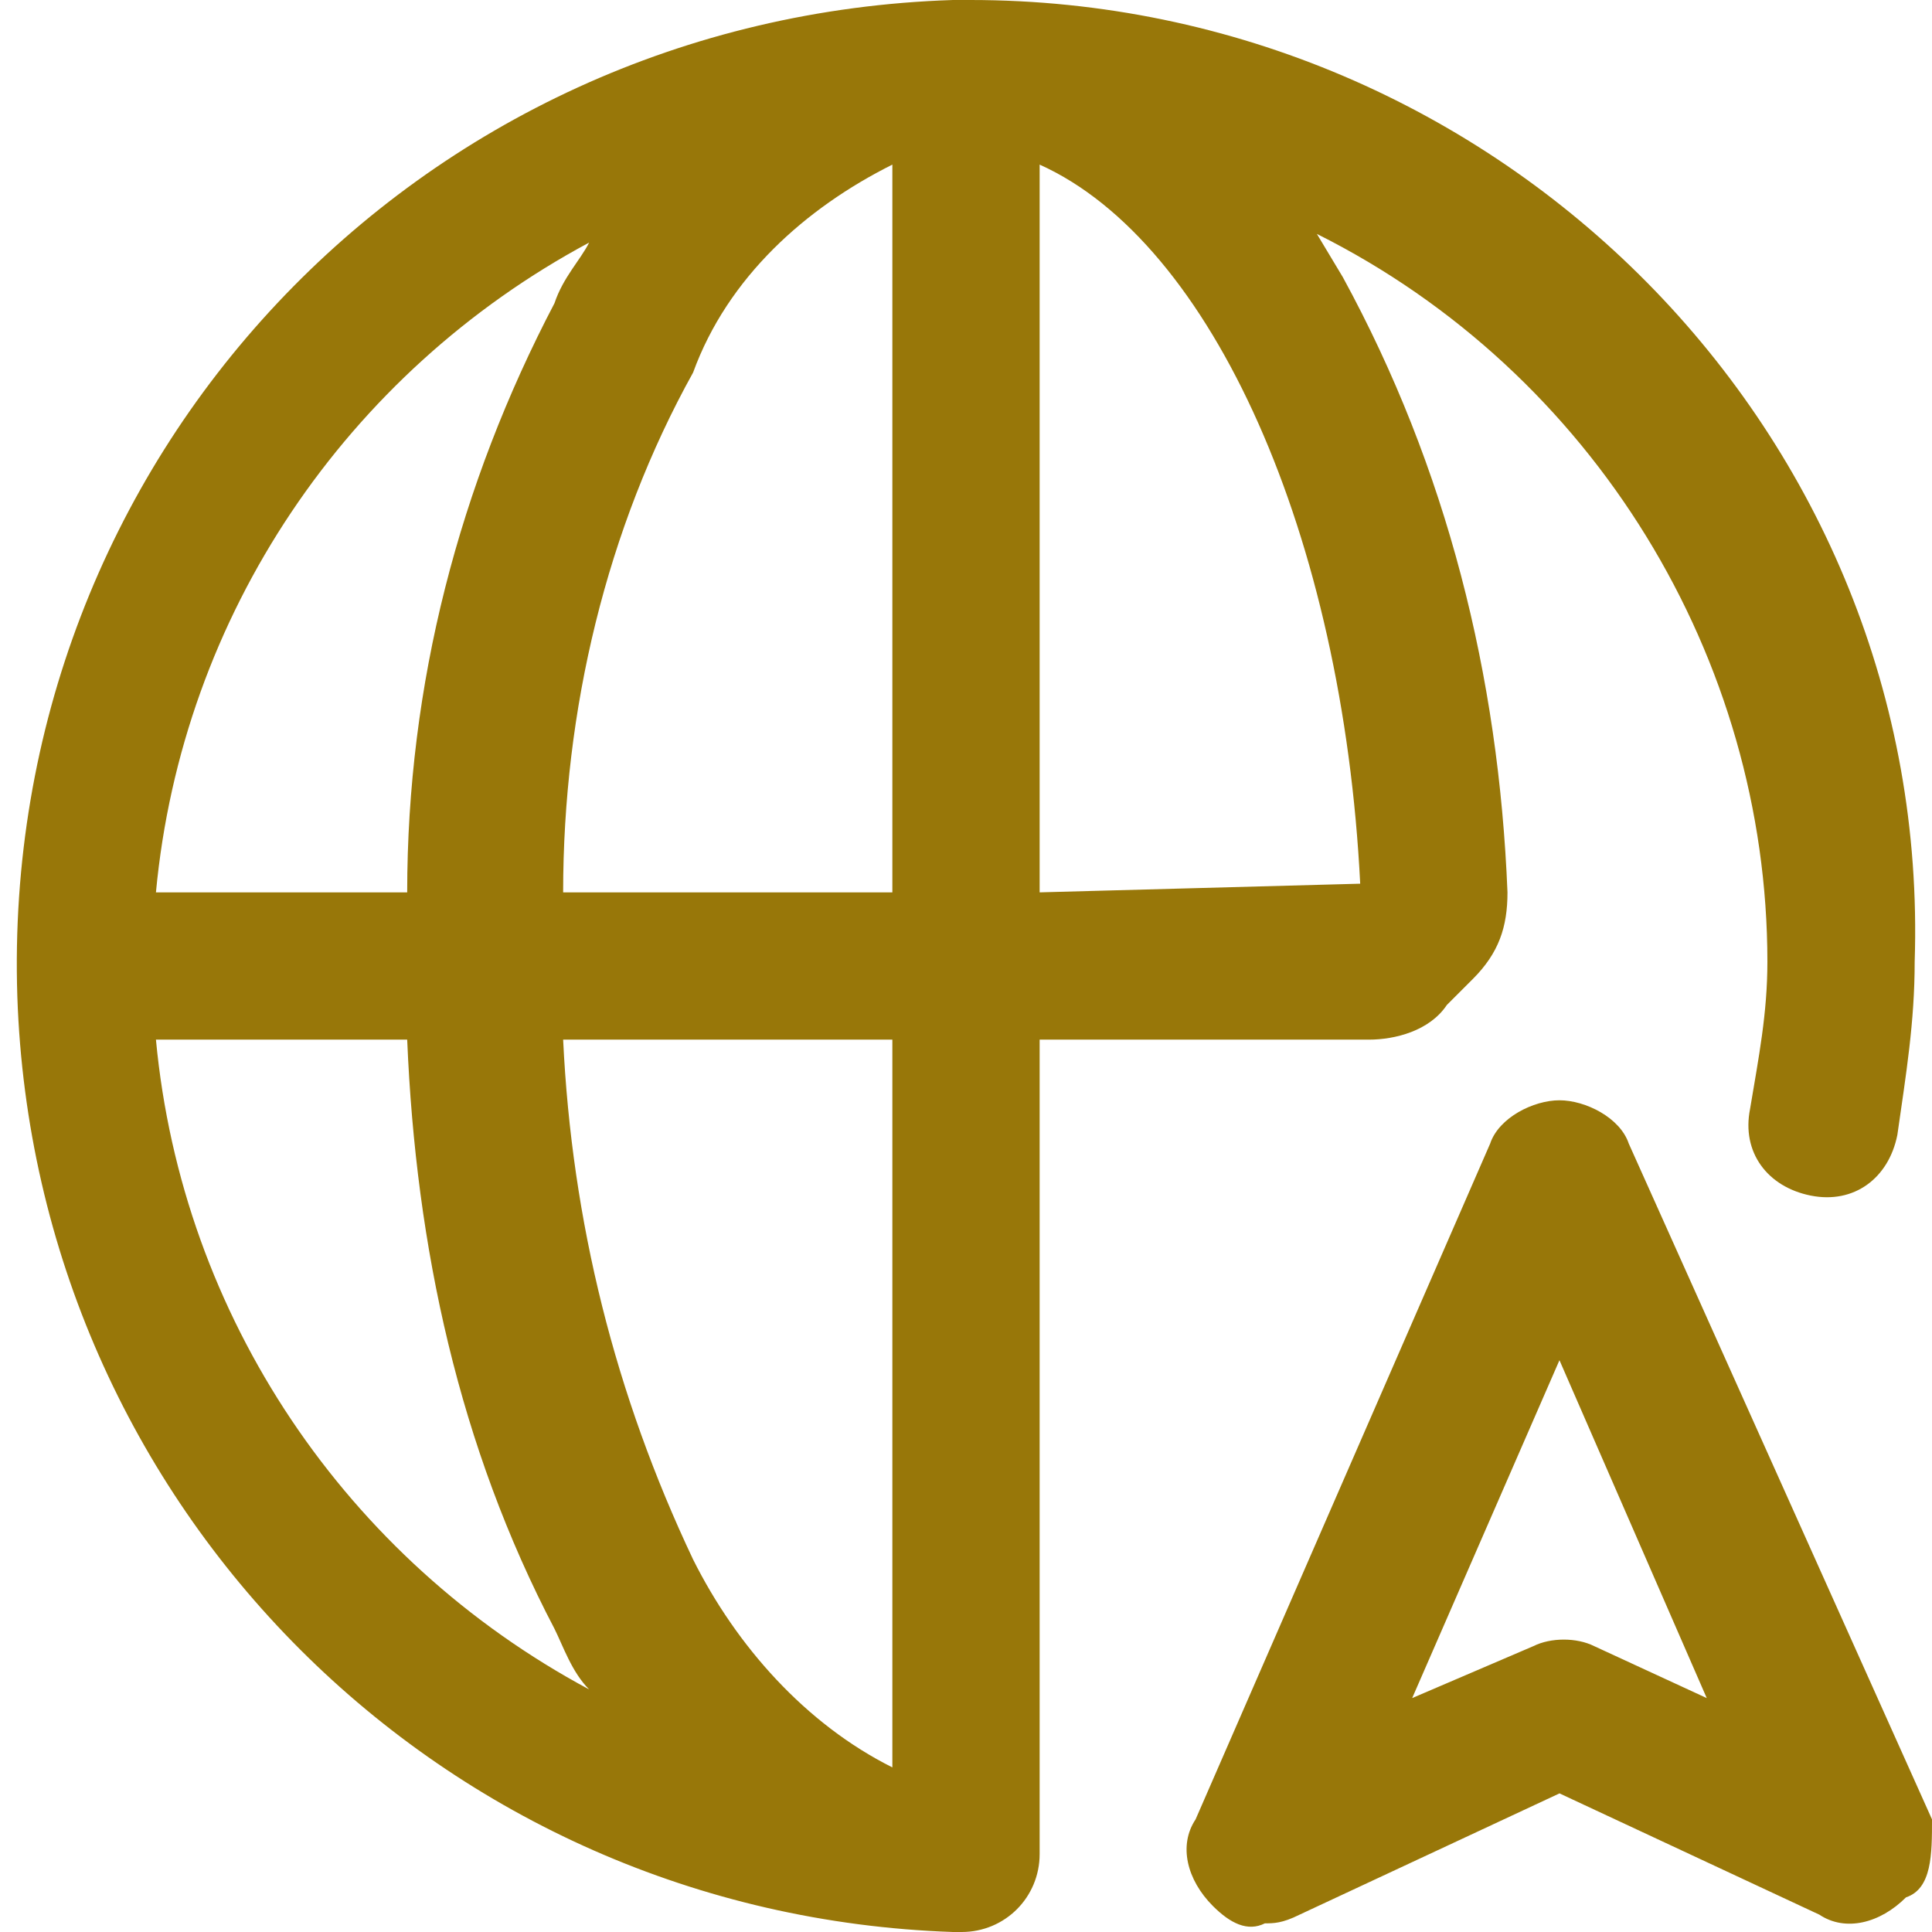 <?xml version="1.0" encoding="utf-8"?>
<!-- Generator: Adobe Illustrator 23.0.4, SVG Export Plug-In . SVG Version: 6.00 Build 0)  -->
<svg version="1.1" id="圖層_1" xmlns="http://www.w3.org/2000/svg" xmlns:xlink="http://www.w3.org/1999/xlink" x="0px" y="0px"
	 viewBox="0 0 22.3 22.3" style="enable-background:new 0 0 22.3 22.3;" xml:space="preserve">
<style type="text/css">
	.st0{fill:#987709;}
</style>
<g>
	<g id="圖文">
		<path class="st0" d="M15.8,12c0.3,0,0.7-0.1,0.9-0.4l0.3-0.3c0.3-0.3,0.4-0.6,0.4-1c-0.1-2.5-0.7-4.9-1.9-7.1l-0.3-0.5
			c3.2,1.6,5.2,4.9,5.2,8.4c0,0.6-0.1,1.1-0.2,1.7c-0.1,0.5,0.2,0.9,0.7,1c0.5,0.1,0.9-0.2,1-0.7c0,0,0,0,0,0c0.1-0.7,0.2-1.3,0.2-2
			C22.3,5,17.3,0,11.2,0c0,0,0,0,0,0H11C4.8,0.2,0,5.3,0.2,11.5C0.4,17.4,5.1,22.1,11,22.3h0.1c0.5,0,0.9-0.4,0.9-0.9l0,0V12H15.8z
			 M15.7,10.2L15.7,10.2L12,10.3V1.9C14,2.8,15.5,6.2,15.7,10.2L15.7,10.2z M10.3,1.9v8.4H6.5C6.5,8.2,7,6.1,8,4.3
			C8.4,3.2,9.3,2.4,10.3,1.9z M6.8,2.8C6.7,3,6.5,3.2,6.4,3.5c-1.1,2.1-1.7,4.4-1.7,6.8H1.8C2.1,7.1,4,4.3,6.8,2.8z M1.8,12h2.9
			c0.1,2.4,0.6,4.7,1.7,6.8c0.1,0.2,0.2,0.5,0.4,0.7C4,18,2.1,15.2,1.8,12z M10.3,20.4C9.3,19.9,8.5,19,8,18c-0.9-1.9-1.4-3.9-1.5-6
			h3.8L10.3,20.4z M22.3,21l-3.5-7.8c-0.1-0.3-0.5-0.5-0.8-0.5l0,0c-0.3,0-0.7,0.2-0.8,0.5L13.8,21c-0.2,0.3-0.1,0.7,0.2,1
			c0.2,0.2,0.4,0.3,0.6,0.2c0.1,0,0.2,0,0.4-0.1l3-1.4l3,1.4c0.3,0.2,0.7,0.1,1-0.2C22.3,21.8,22.3,21.4,22.3,21L22.3,21z M18.4,19
			c-0.2-0.1-0.5-0.1-0.7,0l-1.4,0.6l1.7-3.9l1.7,3.9L18.4,19z"/>
	</g>
</g>
</svg>

